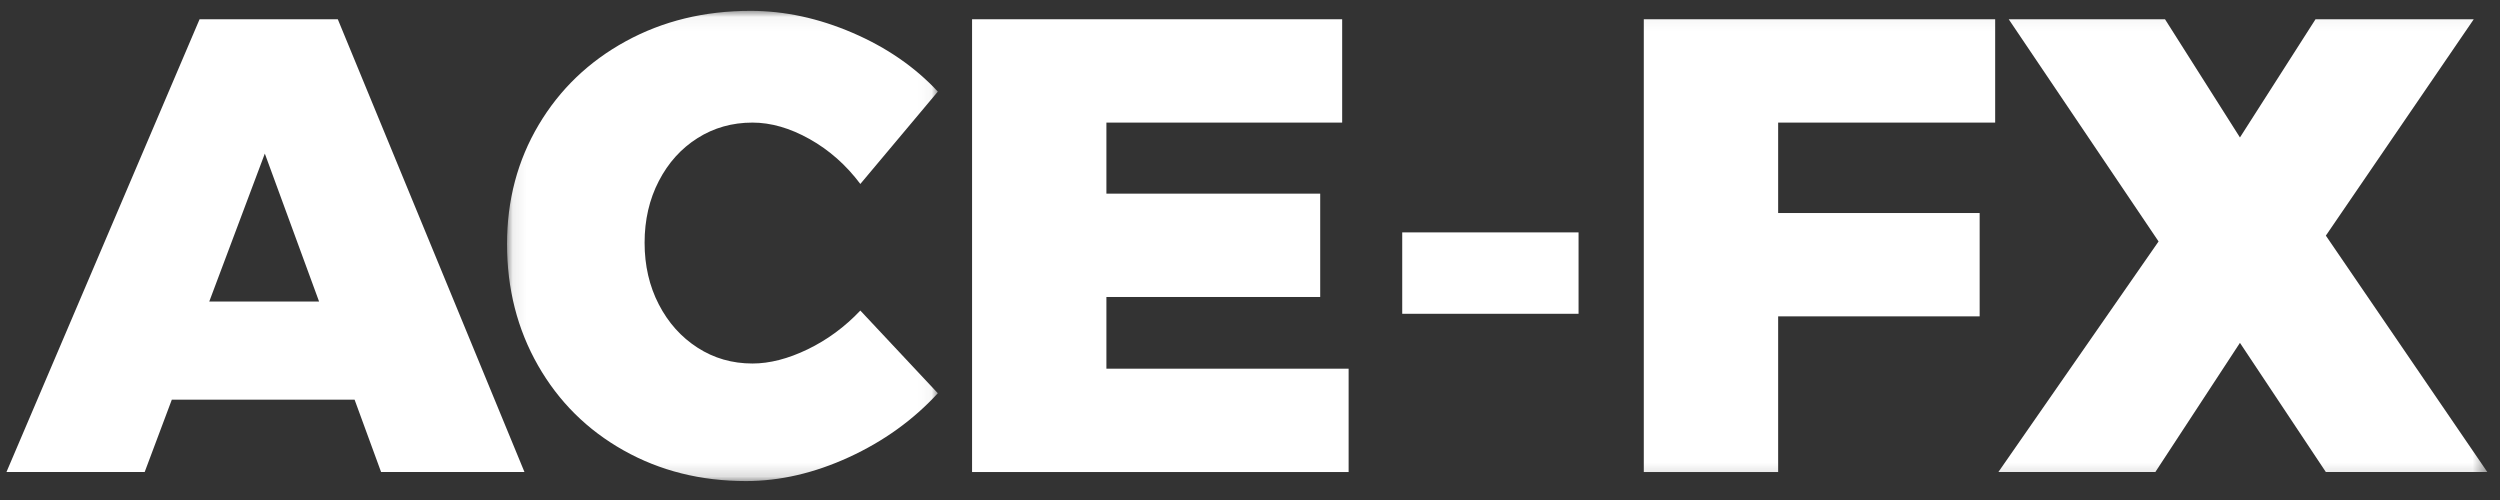 <?xml version="1.0" encoding="UTF-8"?>
<svg width="185px" height="37px" viewBox="0 0 185 37" version="1.1" xmlns="http://www.w3.org/2000/svg" xmlns:xlink="http://www.w3.org/1999/xlink">
    <rect x="0" y="0" width="185" height="37" fill="#333333" stroke="none"/>
    <title>FEA57448-2A03-4193-8BCF-8DC2E6044505</title>
    <defs>
        <polygon id="path-1" points="0.078 0.047 31.958 0.047 31.958 34.843 0.078 34.843"></polygon>
        <polygon id="path-3" points="0 34.843 183.584 34.843 183.584 0.047 0 0.047"></polygon>
    </defs>
    <g id="Discovery" stroke="none" stroke-width="1" fill="none" fill-rule="evenodd">
        <g id="1440px-/-v2.0-/-Money-Tranfers" transform="translate(-1028, -1703)">
            <g id="acefx-logo" transform="translate(1028.478, 1703.5)">
                <path d="M14.291,0.924 L3.0298419e-05,34.429 L10.228,34.429 L12.236,29.076 L25.762,29.076 L27.722,34.429 L38.332,34.429 L24.519,0.924 L14.291,0.924 Z M19.119,10.866 L23.133,21.811 L15.008,21.811 L19.119,10.866 Z" id="Fill-1" fill="#FFFFFF"></path>
                <g id="Group-11" transform="translate(0, 0.256)">
                    <g id="Group-4" transform="translate(36.964, 0)">
                        <mask id="mask-2" fill="white">
                            <use xlink:href="#path-1"></use>
                        </mask>
                        <g id="Clip-3"></g>
                        <path d="M22.47,9.535 C21.02,8.722 19.61,8.316 18.24,8.316 C16.742,8.316 15.388,8.698 14.178,9.463 C12.966,10.228 12.01,11.288 11.31,12.642 C10.609,13.996 10.258,15.518 10.258,17.206 C10.258,18.896 10.609,20.417 11.31,21.771 C12.01,23.126 12.966,24.193 14.178,24.973 C15.388,25.754 16.742,26.144 18.24,26.144 C19.514,26.144 20.877,25.794 22.327,25.093 C23.777,24.392 25.075,23.436 26.223,22.225 L31.958,28.343 C30.142,30.319 27.95,31.896 25.386,33.075 C22.821,34.253 20.279,34.843 17.762,34.843 C14.417,34.843 11.398,34.087 8.705,32.573 C6.012,31.06 3.901,28.964 2.372,26.288 C0.843,23.611 0.078,20.616 0.078,17.302 C0.078,14.052 0.858,11.112 2.42,8.483 C3.981,5.855 6.132,3.792 8.872,2.294 C11.613,0.796 14.687,0.047 18.097,0.047 C20.614,0.047 23.131,0.59 25.649,1.673 C28.166,2.756 30.269,4.206 31.958,6.022 L26.223,12.857 C25.171,11.455 23.92,10.348 22.47,9.535" id="Fill-2" fill="#FFFFFF" mask="url(#mask-2)"></path>
                    </g>
                    <polygon id="Fill-5" fill="#FFFFFF" points="71.455 0.669 98.842 0.669 98.842 8.316 81.396 8.316 81.396 13.574 97.217 13.574 97.217 21.221 81.396 21.221 81.396 26.527 99.32 26.527 99.32 34.174 71.455 34.174"></polygon>
                    <mask id="mask-4" fill="white">
                        <use xlink:href="#path-3"></use>
                    </mask>
                    <g id="Clip-8"></g>
                    <polygon id="Fill-7" fill="#FFFFFF" mask="url(#mask-4)" points="103.287 22.464 116.335 22.464 116.335 16.441 103.287 16.441"></polygon>
                    <polygon id="Fill-9" fill="#FFFFFF" mask="url(#mask-4)" points="121.163 0.669 147.164 0.669 147.164 8.316 131.105 8.316 131.105 15.008 146.016 15.008 146.016 22.655 131.105 22.655 131.105 34.174 121.163 34.174"></polygon>
                    <polygon id="Fill-10" fill="#FFFFFF" mask="url(#mask-4)" points="148.167 0.669 159.733 0.669 165.278 9.416 170.87 0.669 182.58 0.669 171.635 16.68 183.584 34.174 171.635 34.174 165.278 24.615 159.017 34.174 147.402 34.174 159.256 17.111"></polygon>
                </g>
            </g>
        </g>
    </g>
</svg>
